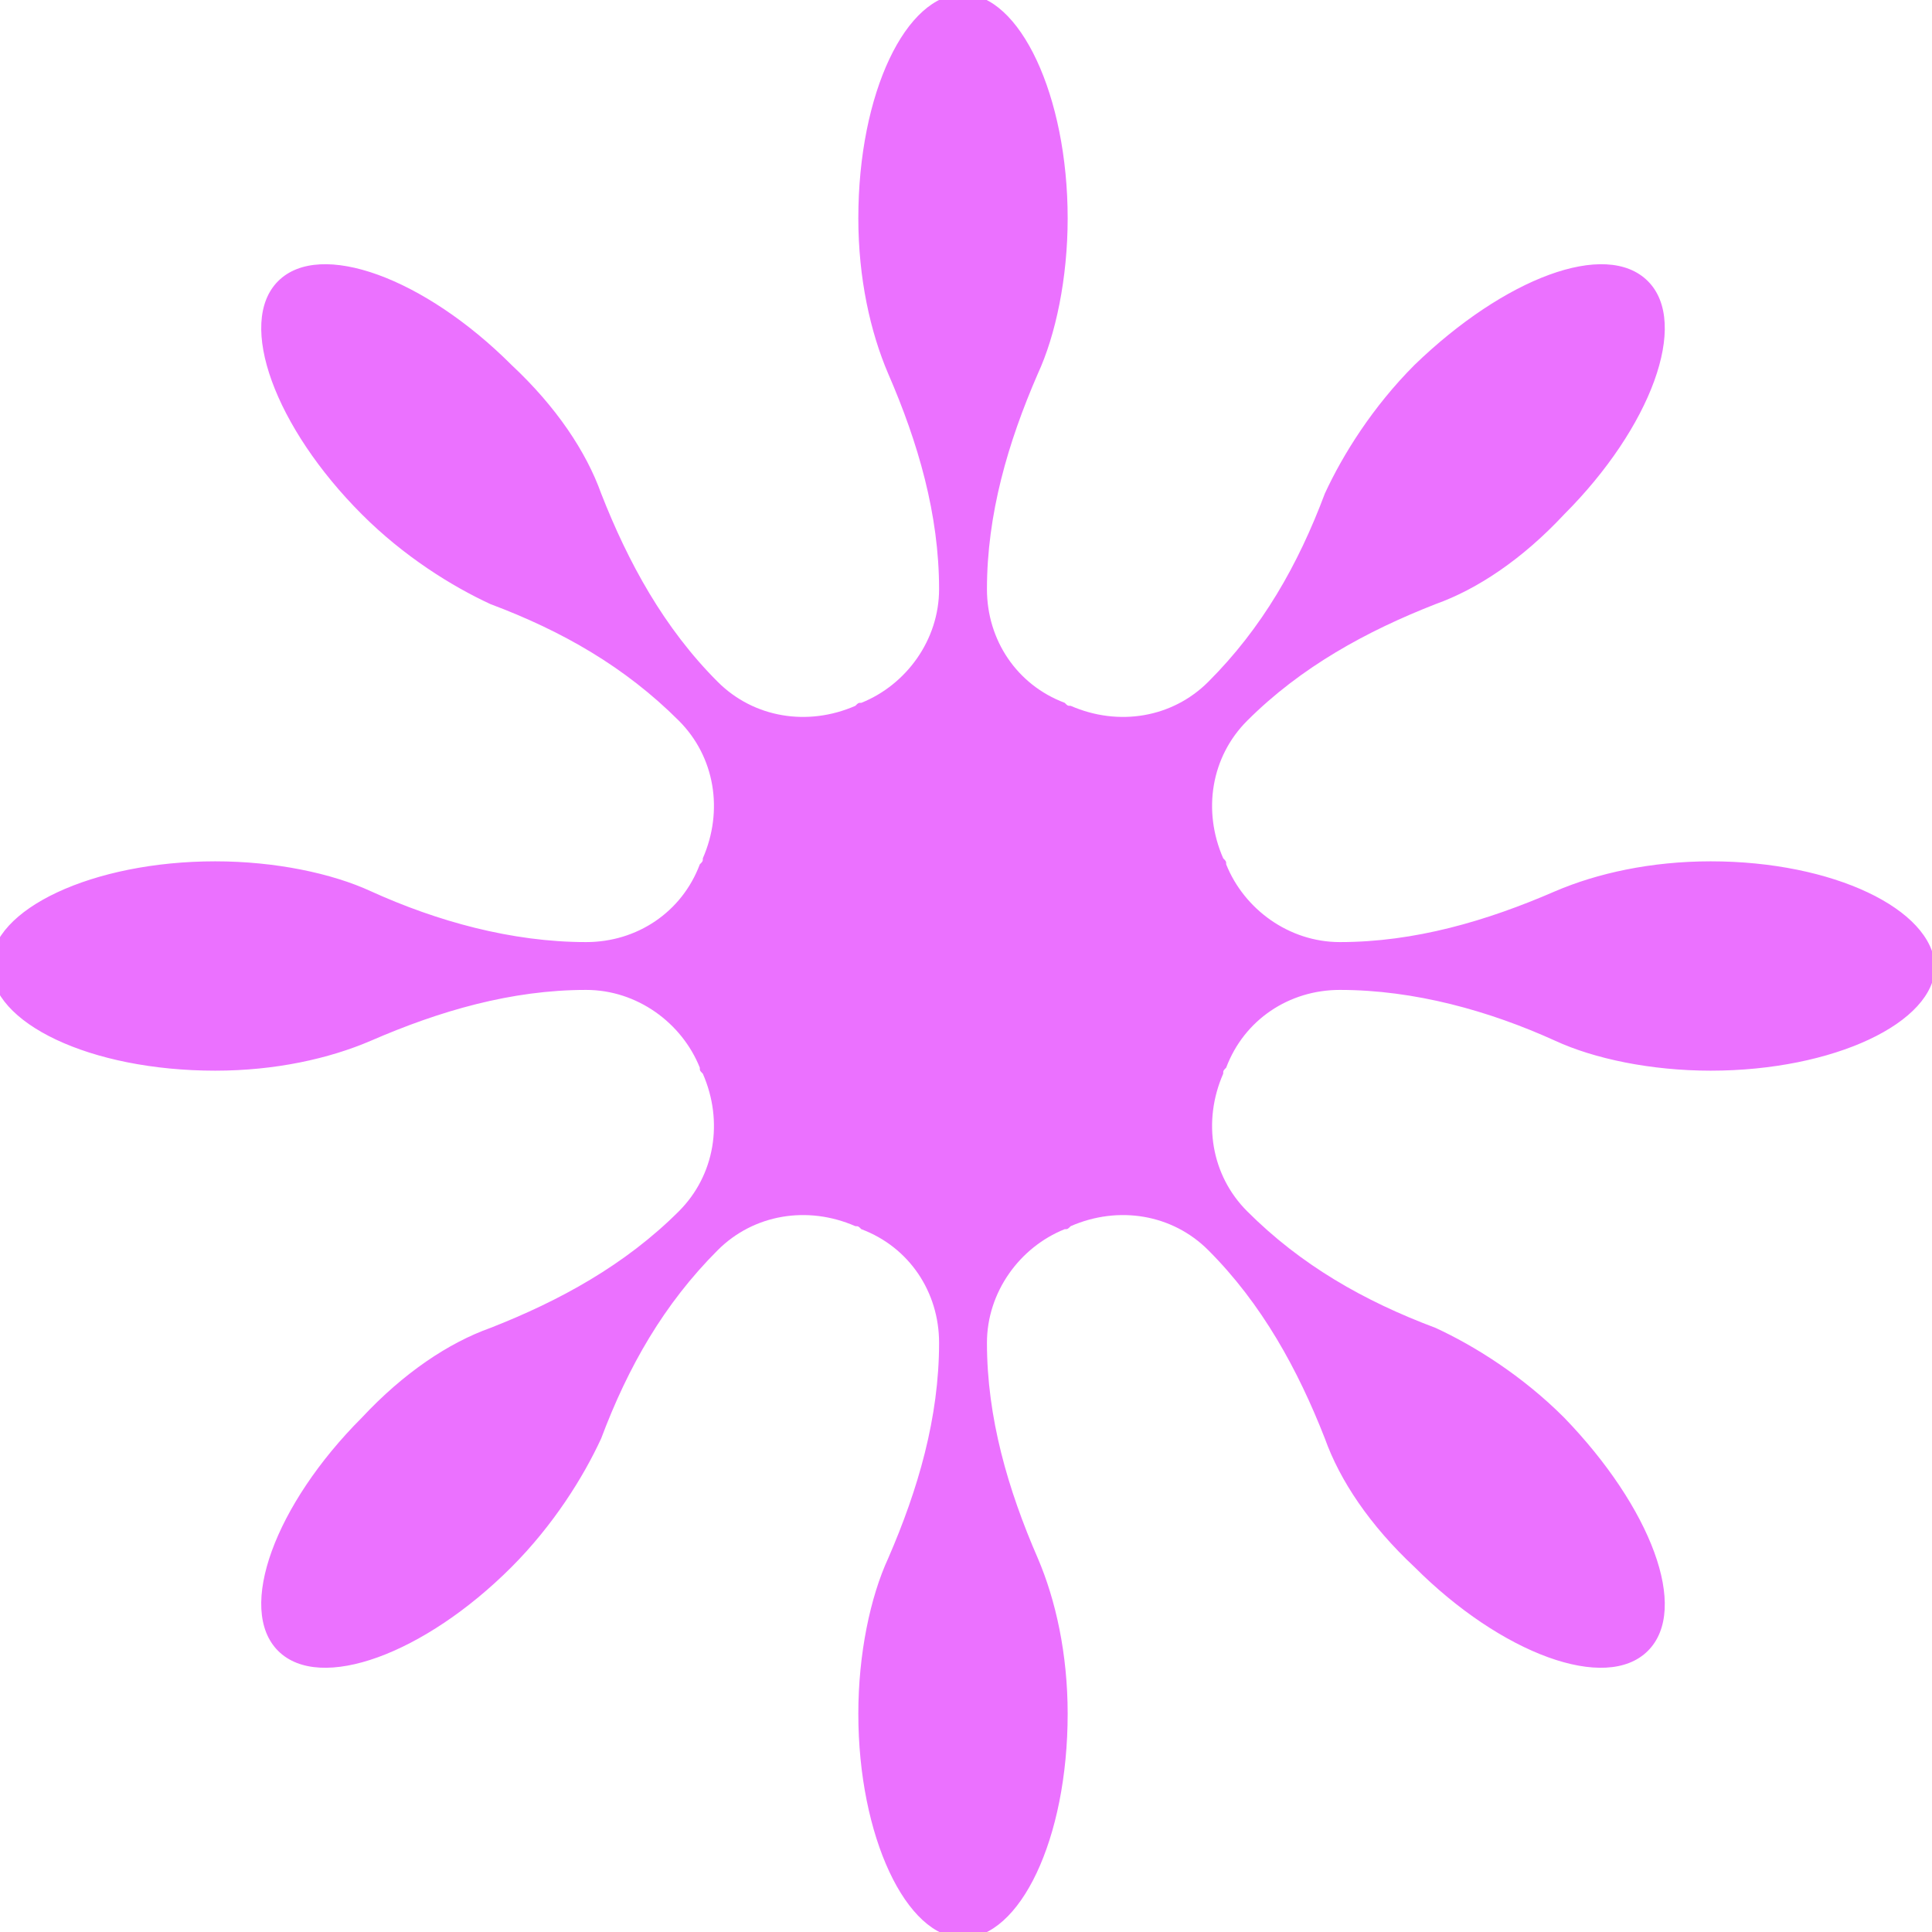 <?xml version="1.0" encoding="UTF-8"?>
<svg xmlns="http://www.w3.org/2000/svg" width="45" height="45" viewBox="0 0 45 45" fill="none">
  <g clip-path="url(#clip0_1275_3095)">
    <g clip-path="url(#clip1_1275_3095)">
      <path d="M39.845 20.062C38.452 20.062 37.198 20.341 36.223 20.759C34.621 21.455 32.949 21.943 31.207 21.943C30.023 21.943 28.978 21.177 28.56 20.132C28.56 20.062 28.56 20.062 28.491 19.992C28.003 18.878 28.212 17.624 29.048 16.788C30.302 15.534 31.834 14.698 33.437 14.071C34.412 13.723 35.457 13.026 36.432 11.981C38.452 9.961 39.358 7.523 38.382 6.548C37.407 5.573 35.039 6.478 32.949 8.498C31.974 9.474 31.277 10.588 30.859 11.494C30.232 13.166 29.396 14.629 28.142 15.882C27.306 16.718 26.053 16.927 24.938 16.44C24.868 16.44 24.868 16.44 24.799 16.37C23.684 15.952 22.988 14.907 22.988 13.723C22.988 11.981 23.475 10.31 24.172 8.707C24.59 7.802 24.868 6.478 24.868 5.085C24.868 2.229 23.754 -0.139 22.43 -0.139C21.107 -0.139 19.992 2.159 19.992 5.085C19.992 6.478 20.271 7.732 20.689 8.707C21.385 10.31 21.873 11.981 21.873 13.723C21.873 14.907 21.107 15.952 20.062 16.37C19.992 16.37 19.992 16.37 19.923 16.44C18.808 16.927 17.554 16.718 16.718 15.882C15.464 14.629 14.629 13.096 14.002 11.494C13.653 10.519 12.957 9.474 11.912 8.498C9.892 6.478 7.454 5.573 6.478 6.548C5.503 7.523 6.409 9.961 8.429 11.981C9.404 12.957 10.519 13.653 11.424 14.071C13.096 14.698 14.559 15.534 15.813 16.788C16.649 17.624 16.858 18.878 16.37 19.992C16.37 20.062 16.37 20.062 16.3 20.132C15.882 21.246 14.838 21.943 13.653 21.943C11.912 21.943 10.17 21.455 8.638 20.759C7.732 20.341 6.409 20.062 5.015 20.062C2.159 20.062 -0.209 21.177 -0.209 22.5C-0.209 23.823 2.09 24.938 5.015 24.938C6.409 24.938 7.663 24.66 8.638 24.241C10.24 23.545 11.912 23.057 13.653 23.057C14.838 23.057 15.882 23.823 16.3 24.868C16.3 24.938 16.3 24.938 16.37 25.008C16.858 26.122 16.649 27.376 15.813 28.212C14.559 29.466 13.026 30.302 11.424 30.929C10.449 31.277 9.404 31.974 8.429 33.019C6.409 35.039 5.503 37.477 6.478 38.452C7.454 39.427 9.892 38.522 11.912 36.502C12.887 35.526 13.584 34.412 14.002 33.506C14.629 31.834 15.464 30.372 16.718 29.118C17.554 28.282 18.808 28.073 19.923 28.56C19.992 28.56 19.992 28.56 20.062 28.63C21.177 29.048 21.873 30.093 21.873 31.277C21.873 33.019 21.385 34.69 20.689 36.293C20.271 37.198 19.992 38.522 19.992 39.915C19.992 42.771 21.107 45.139 22.43 45.139C23.754 45.139 24.868 42.841 24.868 39.915C24.868 38.522 24.59 37.268 24.172 36.293C23.475 34.69 22.988 33.019 22.988 31.277C22.988 30.093 23.754 29.048 24.799 28.63C24.868 28.63 24.868 28.63 24.938 28.56C26.053 28.073 27.306 28.282 28.142 29.118C29.396 30.372 30.232 31.904 30.859 33.506C31.207 34.481 31.904 35.526 32.949 36.502C34.969 38.522 37.407 39.427 38.382 38.452C39.358 37.477 38.452 35.108 36.432 33.019C35.457 32.043 34.342 31.347 33.437 30.929C31.765 30.302 30.302 29.466 29.048 28.212C28.212 27.376 28.003 26.122 28.491 25.008C28.491 24.938 28.491 24.938 28.56 24.868C28.978 23.754 30.023 23.057 31.207 23.057C32.949 23.057 34.69 23.545 36.223 24.241C37.129 24.66 38.452 24.938 39.845 24.938C42.701 24.938 45.07 23.823 45.07 22.5C45 21.177 42.701 20.062 39.845 20.062Z" fill="#EB71FF"></path>
    </g>
  </g>
  <defs>
    <clipPath id="clip0_1275_3095">
      <rect width="45" height="45" fill="white"></rect>
    </clipPath>
    <clipPath id="clip1_1275_3095">
      <rect width="45" height="45" fill="white"></rect>
    </clipPath>
  </defs>
</svg>
